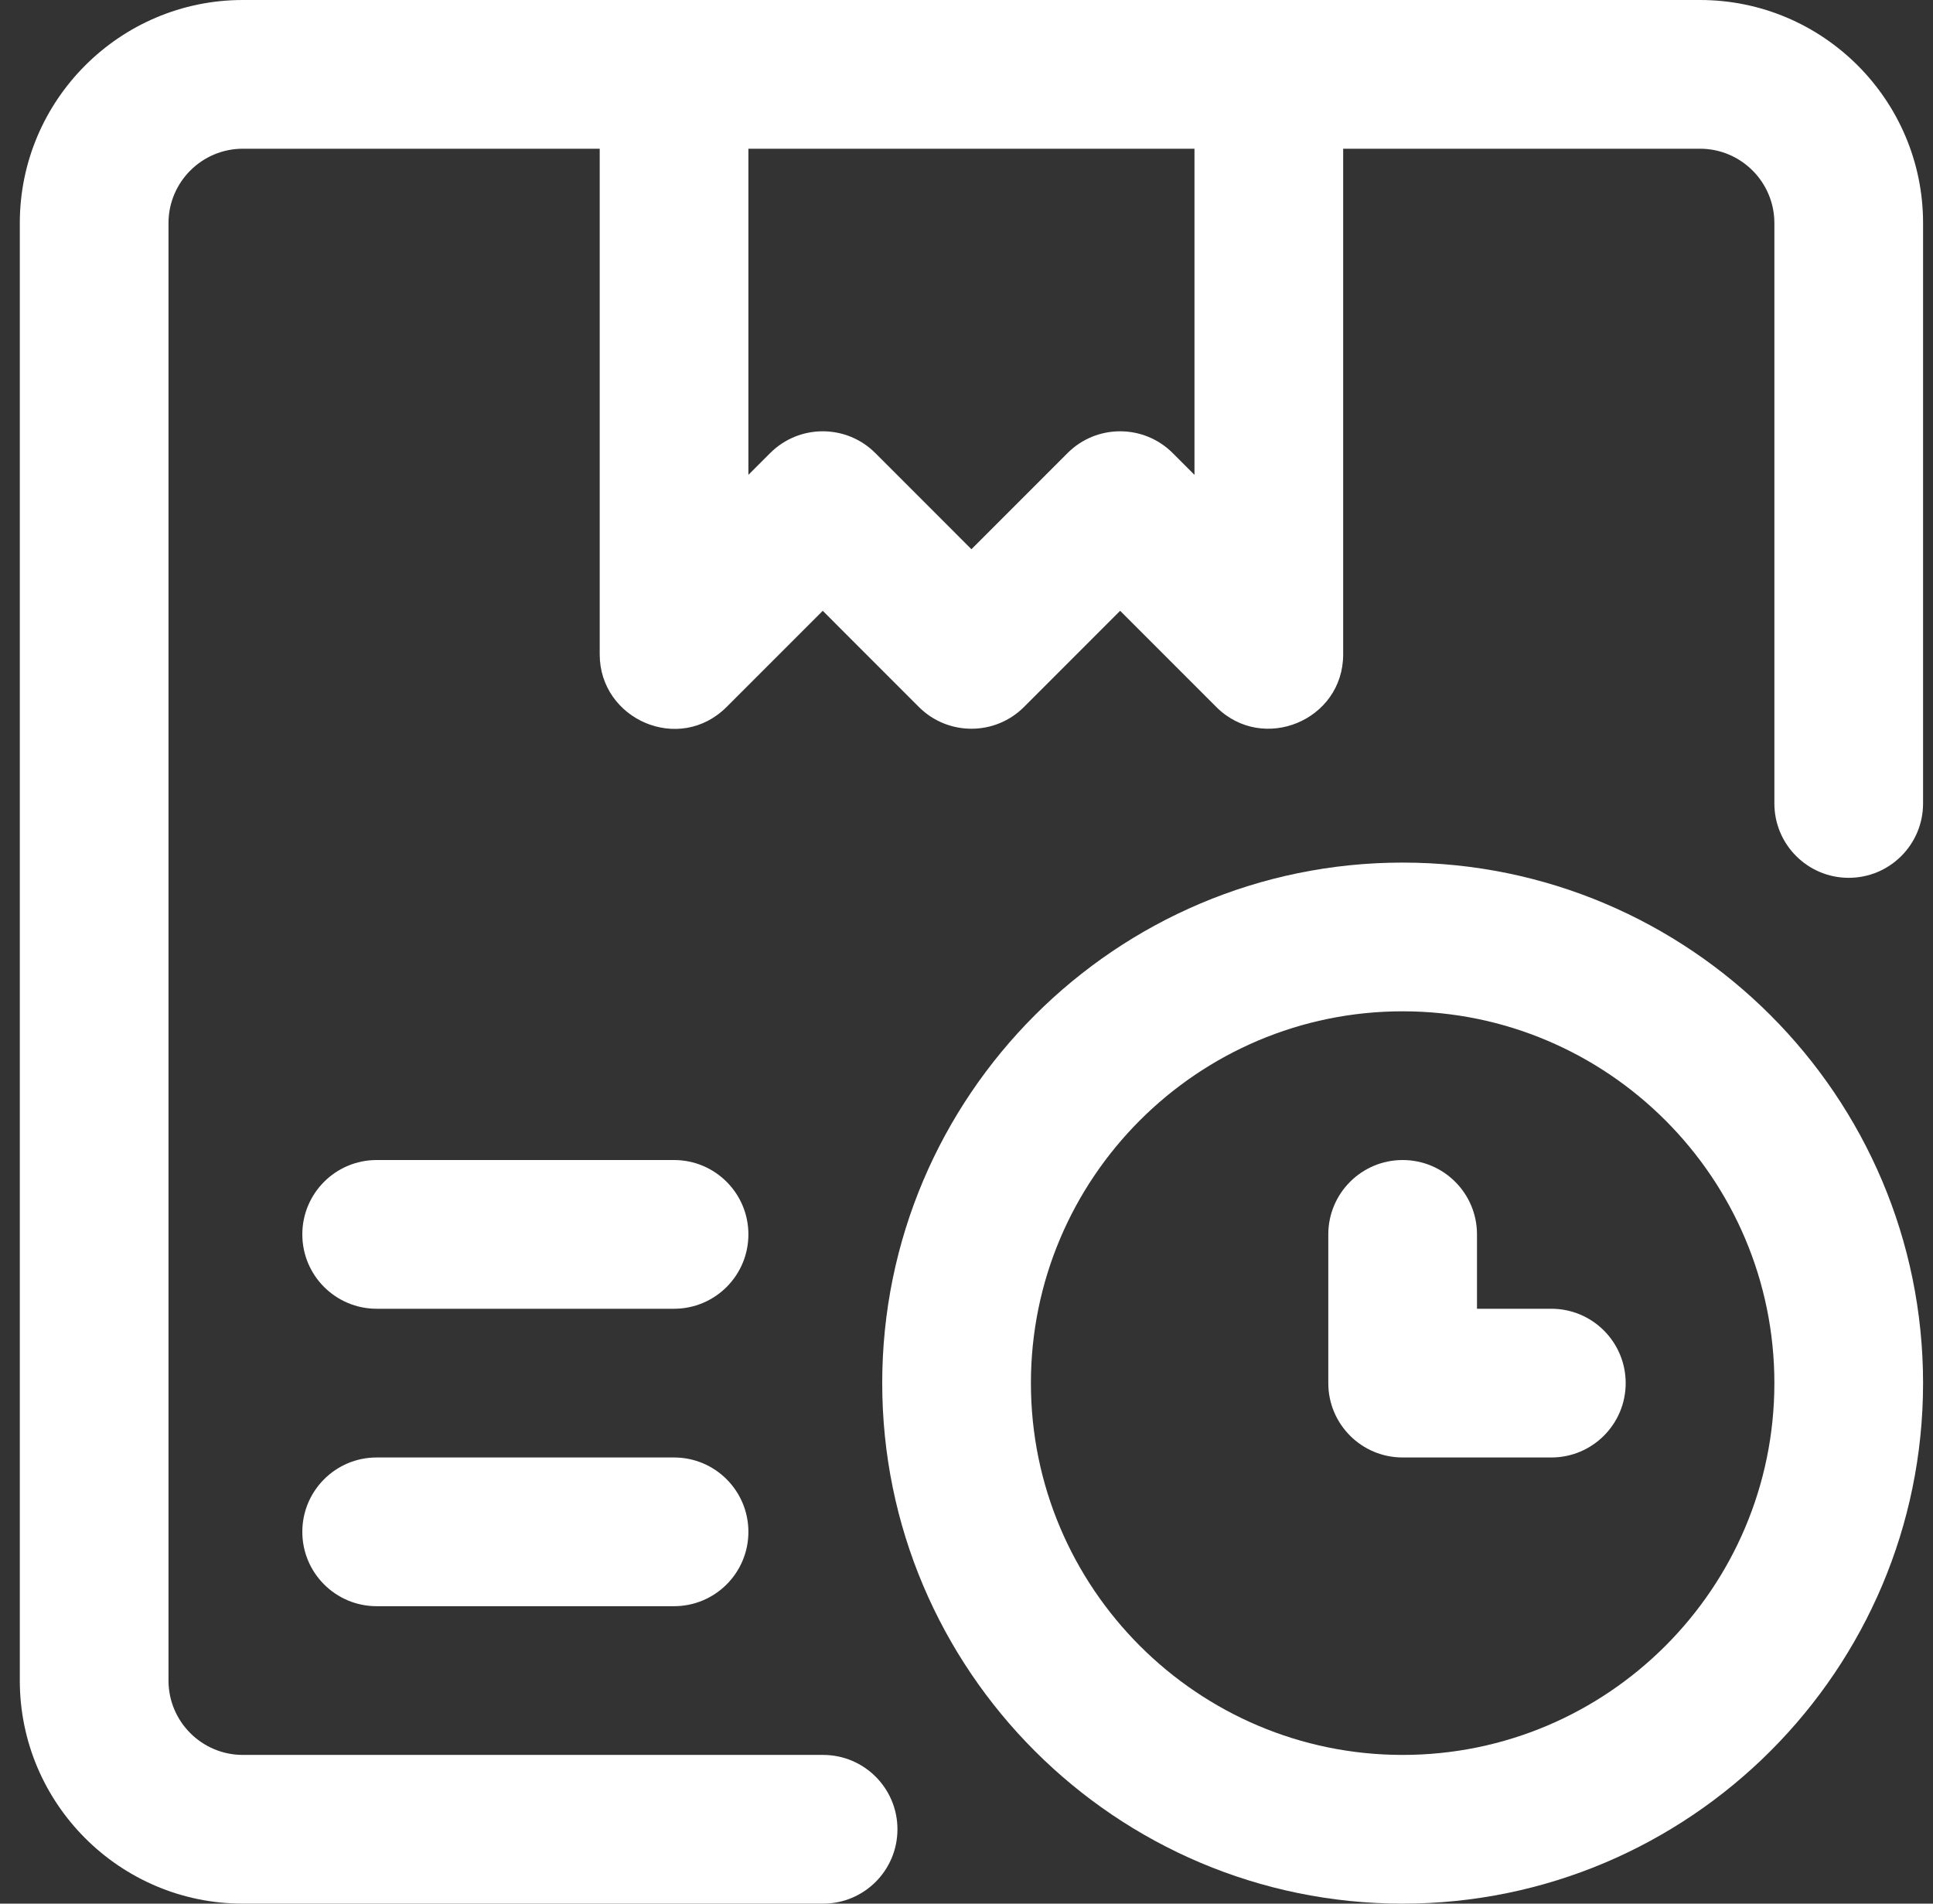 <svg width="65" height="64" viewBox="0 0 65 64" fill="none" xmlns="http://www.w3.org/2000/svg">
<rect x="0" y="0" width="65" height="64" fill="#333333" stroke="none"/>
<g clip-path="url(#clip0_1686_5680)">
<path d="M57.166 0H8.166C4.031 0 0.666 3.365 0.666 7.5V56.5C0.666 60.636 4.031 64 8.166 64H27.678C29.059 64 30.178 62.881 30.178 61.5C30.178 60.119 29.059 59 27.678 59H8.166C6.788 59 5.666 57.879 5.666 56.5V7.5C5.666 6.122 6.788 5 8.166 5H20.166V22C20.166 24.185 22.836 25.365 24.434 23.767L27.666 20.535L30.898 23.768C31.875 24.744 33.458 24.744 34.434 23.768L37.666 20.535L40.898 23.767C42.464 25.333 45.166 24.225 45.166 22V5H57.166C58.544 5 59.666 6.122 59.666 7.5V27.012C59.666 28.393 60.785 29.512 62.166 29.512C63.547 29.512 64.666 28.393 64.666 27.012V7.5C64.666 3.365 61.301 0 57.166 0ZM40.166 15.964L39.434 15.232C38.457 14.256 36.874 14.256 35.898 15.232L32.666 18.465L29.434 15.232C28.457 14.256 26.875 14.256 25.898 15.232L25.166 15.964V5H40.166V15.964Z" fill="white"/>
<path d="M22.666 39H12.666C11.285 39 10.166 40.119 10.166 41.5C10.166 42.881 11.285 44 12.666 44H22.666C24.047 44 25.166 42.881 25.166 41.5C25.166 40.119 24.047 39 22.666 39Z" fill="white"/>
<path d="M22.666 49H12.666C11.285 49 10.166 50.119 10.166 51.5C10.166 52.881 11.285 54 12.666 54H22.666C24.047 54 25.166 52.881 25.166 51.5C25.166 50.119 24.047 49 22.666 49Z" fill="white"/>
<path d="M52.166 44H49.666V41.5C49.666 40.119 48.547 39 47.166 39C45.785 39 44.666 40.119 44.666 41.5V46.5C44.666 47.881 45.785 49 47.166 49H52.166C53.547 49 54.666 47.881 54.666 46.5C54.666 45.119 53.547 44 52.166 44Z" fill="white"/>
<path d="M47.166 29C37.517 29 29.666 36.85 29.666 46.5C29.666 56.15 37.517 64 47.166 64C56.816 64 64.666 56.15 64.666 46.5C64.666 36.85 56.816 29 47.166 29ZM47.166 59C40.273 59 34.666 53.392 34.666 46.5C34.666 39.608 40.273 34 47.166 34C54.059 34 59.666 39.608 59.666 46.5C59.666 53.392 54.059 59 47.166 59Z" fill="white"/>
</g>
<defs>
<clipPath id="clip0_1686_5680">
<rect width="64" height="64" fill="white" transform="translate(0.666)"/>
</clipPath>
</defs>
</svg>
